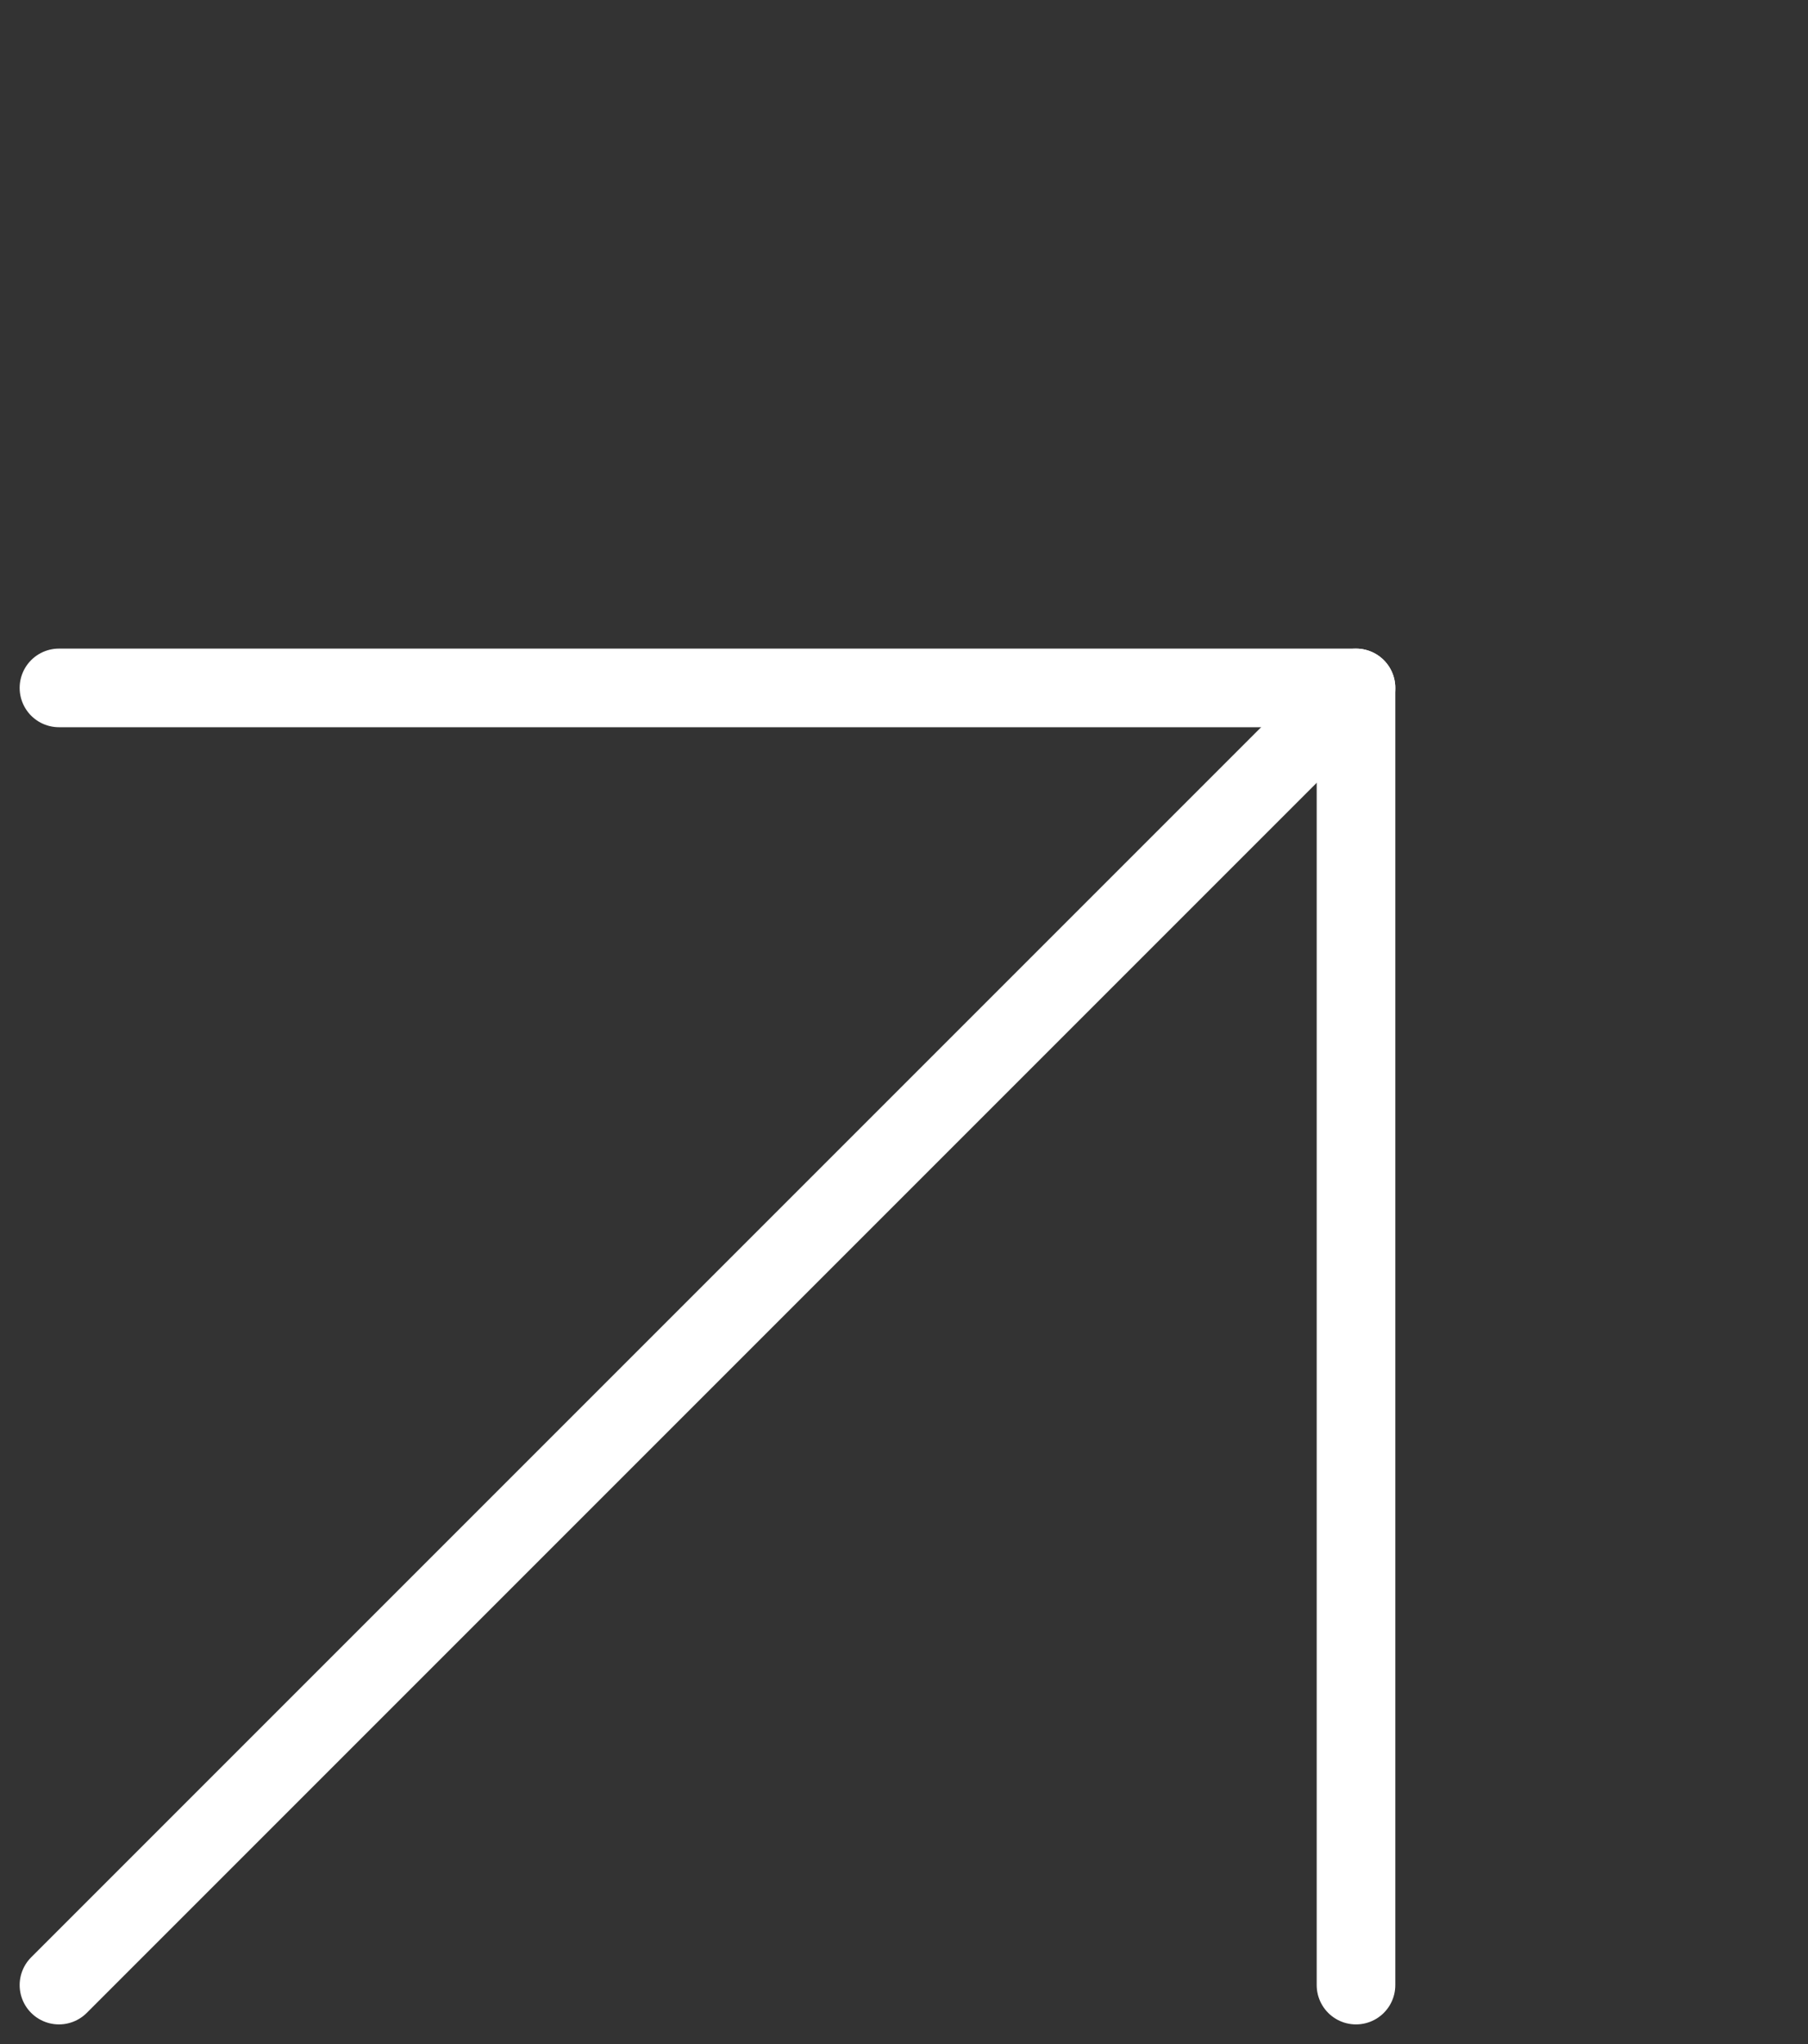 <?xml version="1.0" encoding="UTF-8"?> <svg xmlns="http://www.w3.org/2000/svg" width="23" height="26" viewBox="0 0 23 26" fill="none"><rect x="0" y="0" width="23" height="26" fill="#333333" stroke="none"/><path d="M0.75 25.25L17.25 8.75" stroke="white" stroke-linecap="round" stroke-linejoin="round"></path><path d="M0.75 8.75L17.25 8.75L17.25 25.25" stroke="white" stroke-linecap="round" stroke-linejoin="round"></path></svg> 